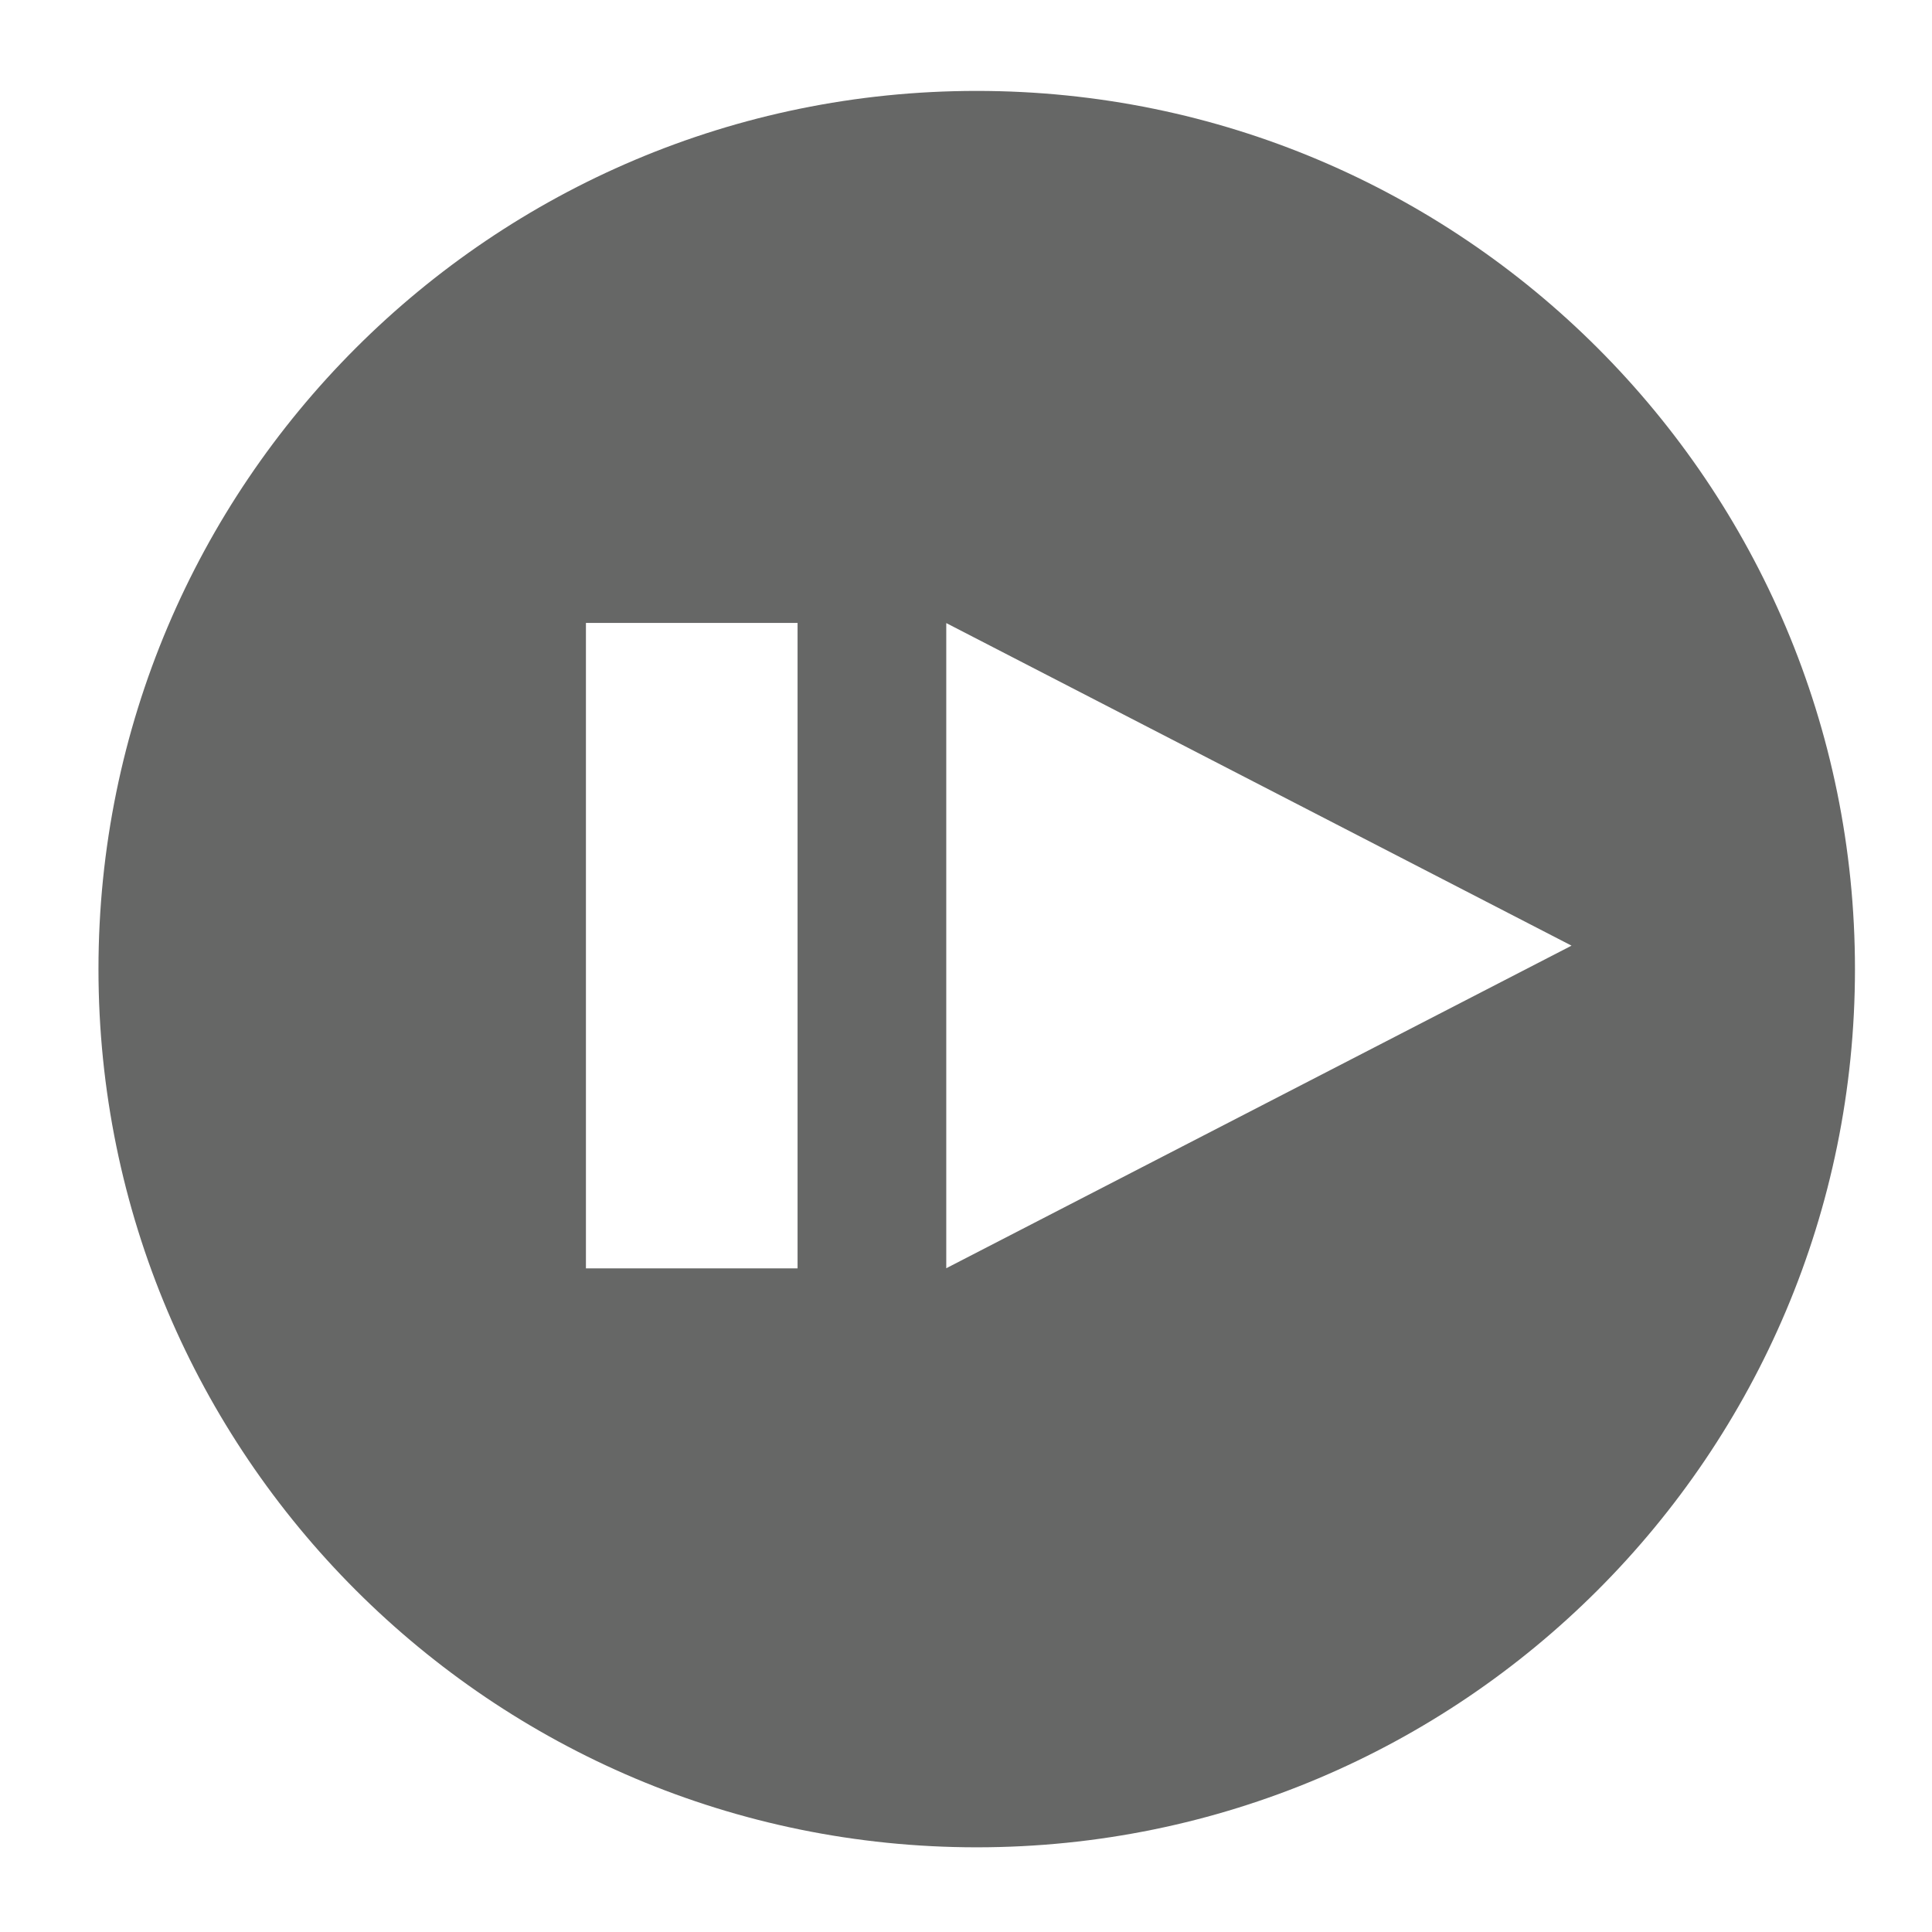 <?xml version="1.0" encoding="iso-8859-1"?>
<!-- Generator: Adobe Illustrator 24.3.0, SVG Export Plug-In . SVG Version: 6.00 Build 0)  -->
<svg version="1.1" xmlns="http://www.w3.org/2000/svg" xmlns:xlink="http://www.w3.org/1999/xlink" x="0px" y="0px"
	 viewBox="0 0 512 512" style="enable-background:new 0 0 512 512;" xml:space="preserve">
<g id="admin-icon-resume-task">
	<path style="fill:#666766;" d="M491.585,256.825c0,128.534-104.203,232.732-232.744,232.732S26.097,385.359,26.097,256.825
		S130.3,24.093,258.841,24.093S491.585,128.291,491.585,256.825z M416.475,250.608l-165.706-85.486v170.973L416.475,250.608z
		 M211.363,165.081h-56.086v171.054h56.086V165.081z"/>
</g>
<g id="Layer_1">
</g>
</svg>
